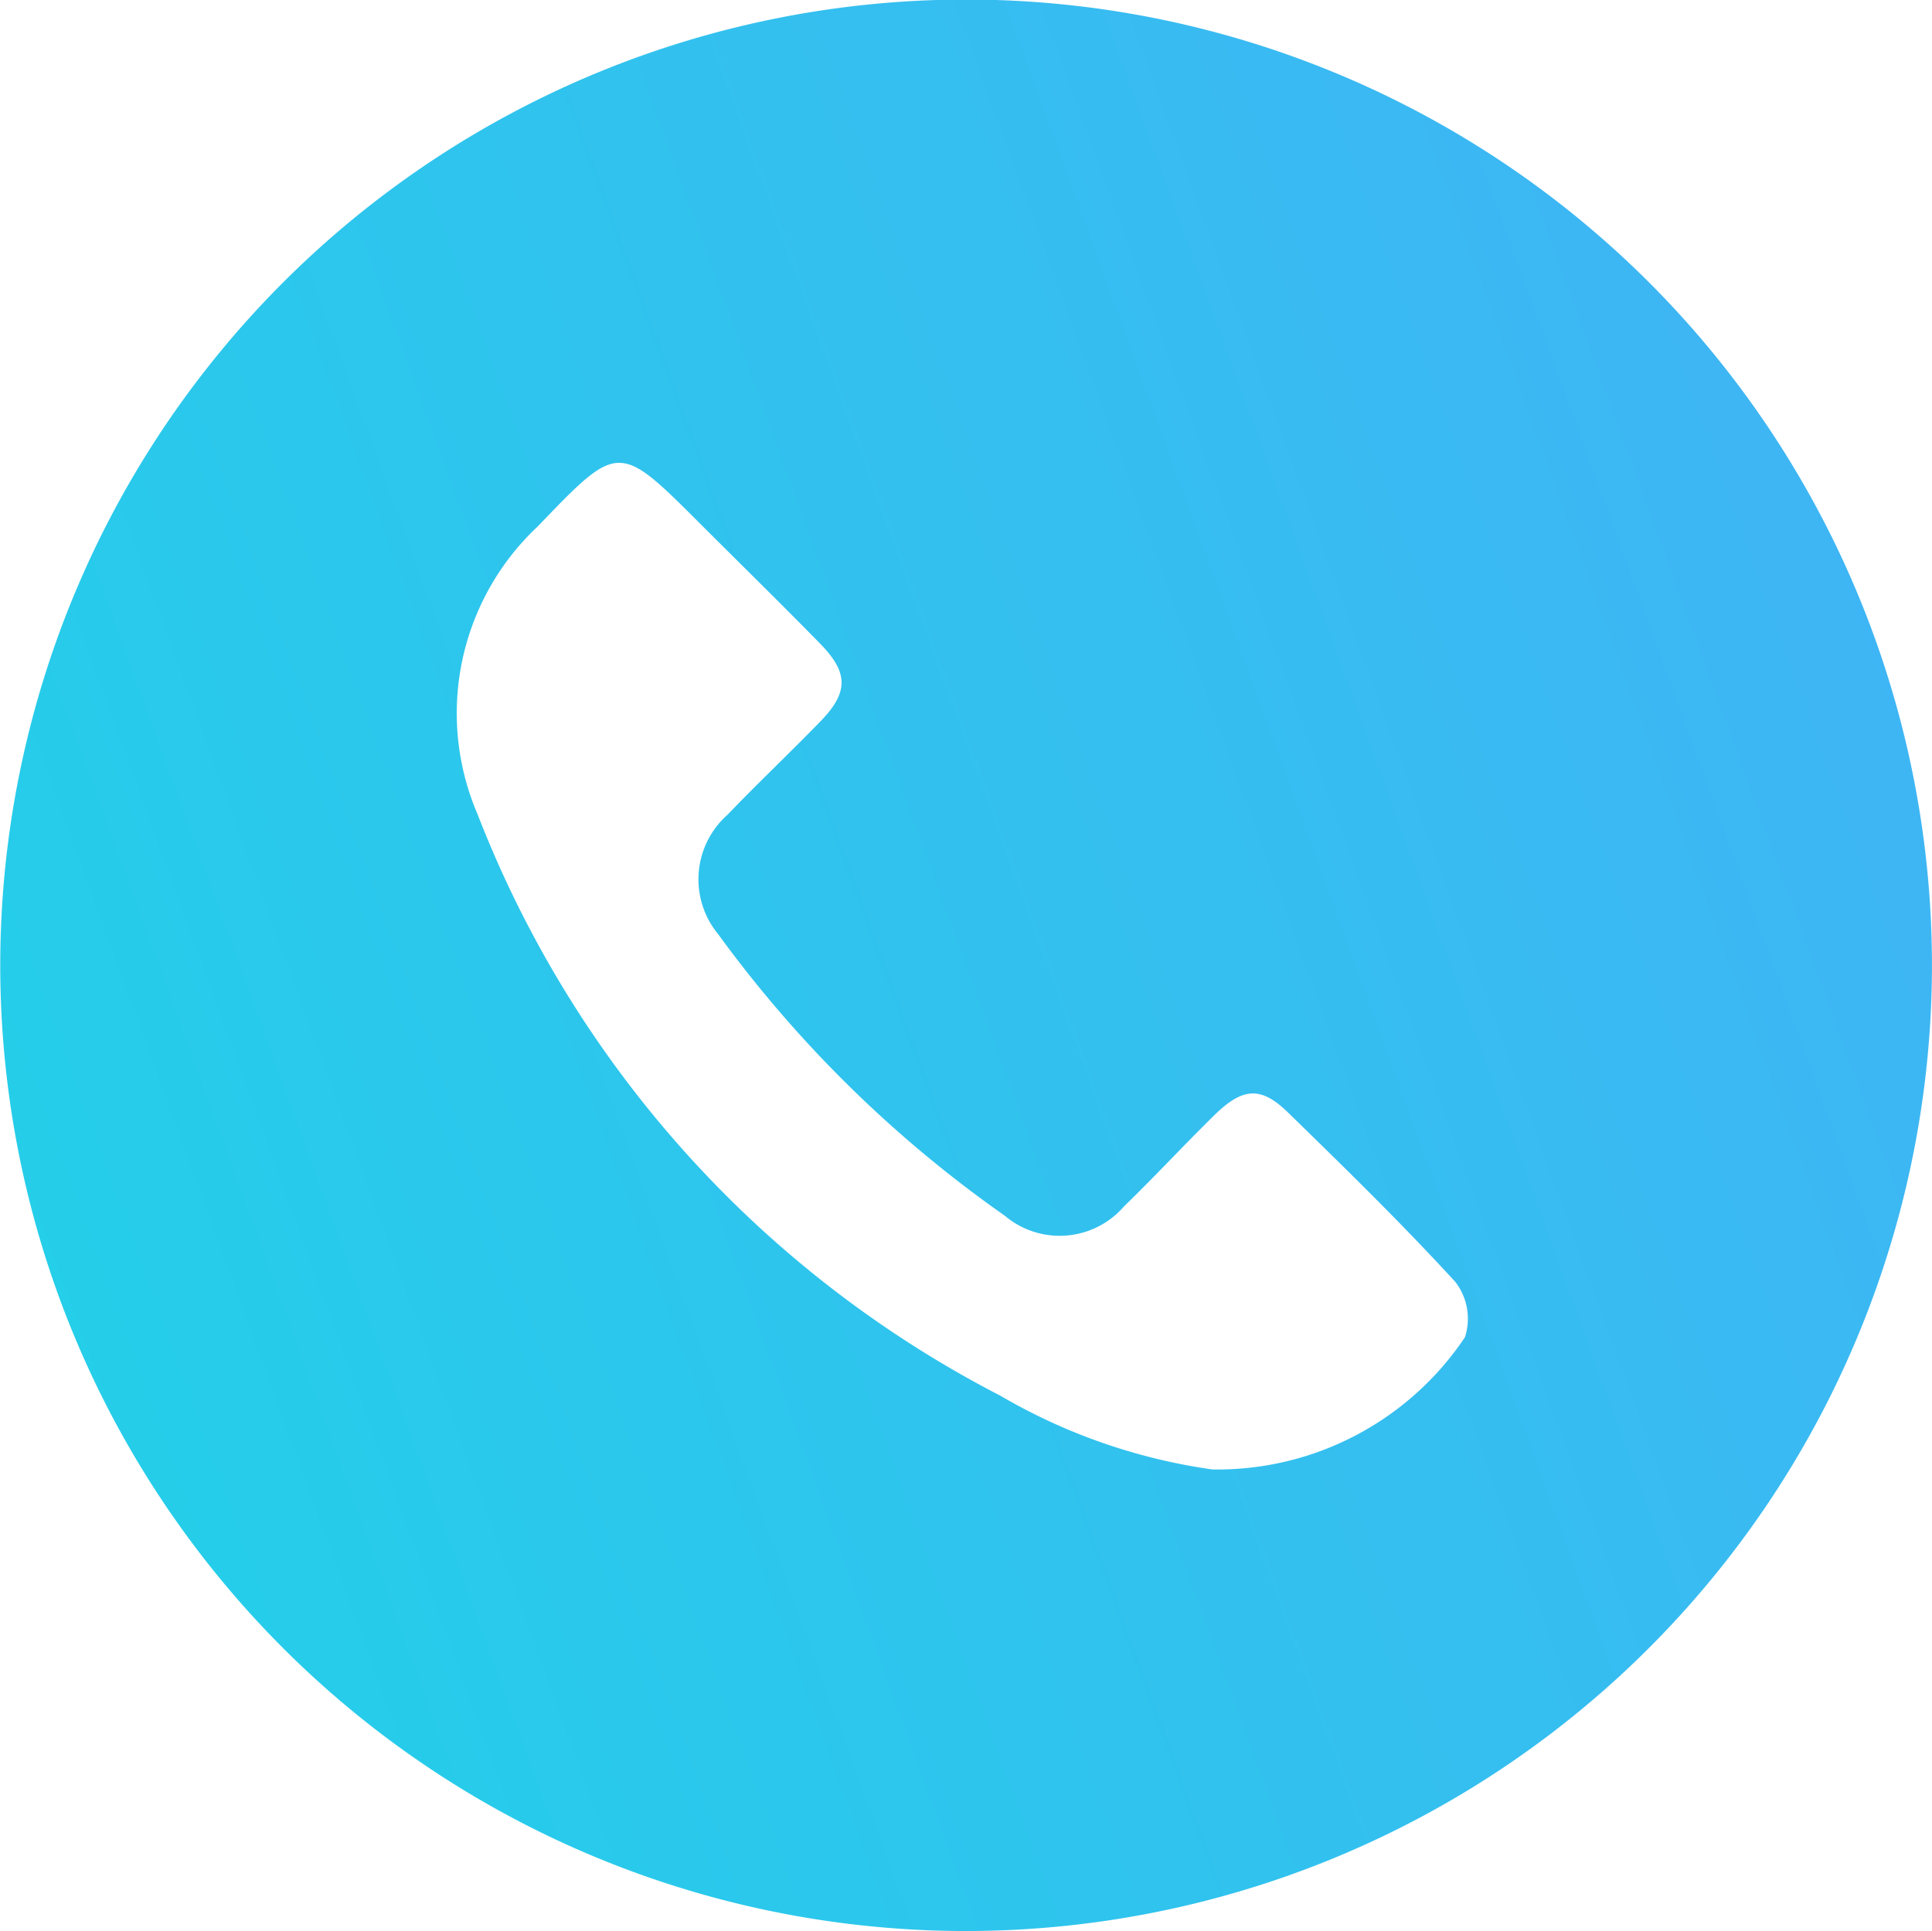 <svg xmlns="http://www.w3.org/2000/svg" xmlns:xlink="http://www.w3.org/1999/xlink" width="38.606" height="38.592" viewBox="0 0 38.606 38.592">
  <defs>
    <linearGradient id="linear-gradient" x1="1.25" y1="0.227" x2="-0.25" y2="0.773" gradientUnits="objectBoundingBox">
      <stop offset="0" stop-color="#46aef7"/>
      <stop offset="1" stop-color="#1dd5e6"/>
    </linearGradient>
  </defs>
  <path id="Shape_3" data-name="Shape 3" d="M709.625,68.96a19.3,19.3,0,1,1,19.345-19.274A19.309,19.309,0,0,1,709.625,68.96Zm4.977-9.224a5.955,5.955,0,0,0,5.036-2.643,1.2,1.2,0,0,0-.193-1.106c-1.068-1.166-2.2-2.271-3.334-3.377-.549-.537-.909-.514-1.484.049-.61.6-1.19,1.226-1.8,1.818a1.7,1.7,0,0,1-2.385.187,24.414,24.414,0,0,1-5.725-5.624,1.723,1.723,0,0,1,.183-2.386c.608-.634,1.248-1.239,1.86-1.869.561-.578.563-.968,0-1.546-.79-.808-1.6-1.6-2.4-2.4-1.638-1.638-1.633-1.633-3.25.051a5.115,5.115,0,0,0-1.2,5.757,22.038,22.038,0,0,0,10.443,11.614A11.593,11.593,0,0,0,714.6,59.737Z" transform="translate(-690.365 -30.369)" fill="url(#linear-gradient)"/>
</svg>
